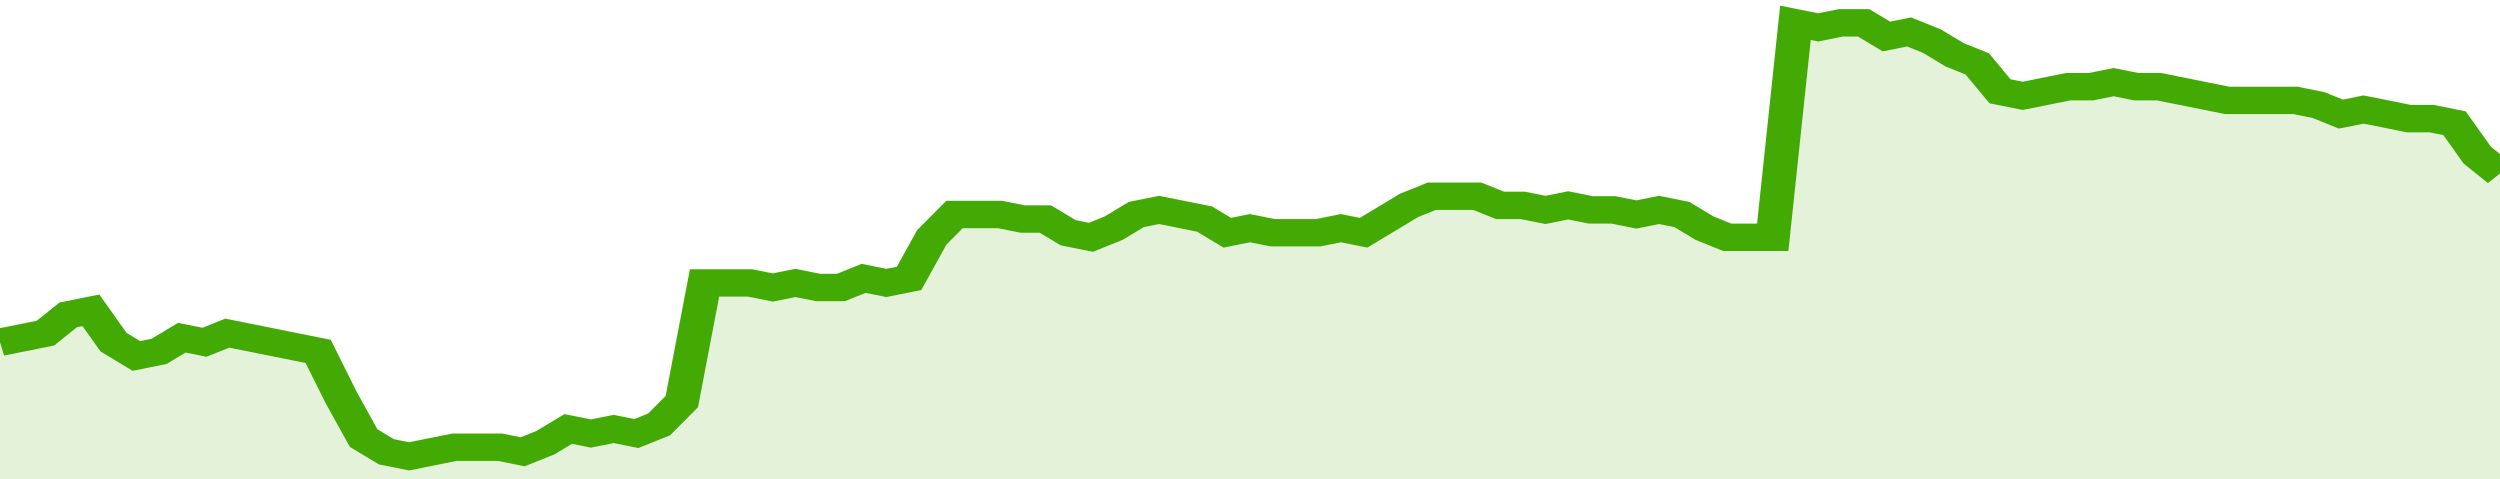 <svg xmlns="http://www.w3.org/2000/svg" viewBox="0 0 440 105" width="120" height="23" preserveAspectRatio="none">
				 <polyline fill="none" stroke="#43AA05" stroke-width="6" points="0, 75 4, 74 8, 73 12, 69 16, 68 20, 75 24, 78 28, 77 32, 74 36, 75 40, 73 44, 74 48, 75 52, 76 56, 77 60, 87 64, 96 68, 99 72, 100 76, 99 80, 98 84, 98 88, 98 92, 99 96, 97 100, 94 104, 95 108, 94 112, 95 116, 93 120, 88 124, 62 128, 62 132, 62 136, 63 140, 62 144, 63 148, 63 152, 61 156, 62 160, 61 164, 52 168, 47 172, 47 176, 47 180, 48 184, 48 188, 51 192, 52 196, 50 200, 47 204, 46 208, 47 212, 48 216, 51 220, 50 224, 51 228, 51 232, 51 236, 50 240, 51 244, 48 248, 45 252, 43 256, 43 260, 43 264, 45 268, 45 272, 46 276, 45 280, 46 284, 46 288, 47 292, 46 296, 47 300, 50 304, 52 308, 52 312, 52 316, 5 320, 6 324, 5 328, 5 332, 8 336, 7 340, 9 344, 12 348, 14 352, 20 356, 21 360, 20 364, 19 368, 19 372, 18 376, 19 380, 19 384, 20 388, 21 392, 22 396, 22 400, 22 404, 22 408, 23 412, 25 416, 24 420, 25 424, 26 428, 26 432, 27 436, 34 440, 38 440, 38 "> </polyline>
				 <polygon fill="#43AA05" opacity="0.15" points="0, 105 0, 75 4, 74 8, 73 12, 69 16, 68 20, 75 24, 78 28, 77 32, 74 36, 75 40, 73 44, 74 48, 75 52, 76 56, 77 60, 87 64, 96 68, 99 72, 100 76, 99 80, 98 84, 98 88, 98 92, 99 96, 97 100, 94 104, 95 108, 94 112, 95 116, 93 120, 88 124, 62 128, 62 132, 62 136, 63 140, 62 144, 63 148, 63 152, 61 156, 62 160, 61 164, 52 168, 47 172, 47 176, 47 180, 48 184, 48 188, 51 192, 52 196, 50 200, 47 204, 46 208, 47 212, 48 216, 51 220, 50 224, 51 228, 51 232, 51 236, 50 240, 51 244, 48 248, 45 252, 43 256, 43 260, 43 264, 45 268, 45 272, 46 276, 45 280, 46 284, 46 288, 47 292, 46 296, 47 300, 50 304, 52 308, 52 312, 52 316, 5 320, 6 324, 5 328, 5 332, 8 336, 7 340, 9 344, 12 348, 14 352, 20 356, 21 360, 20 364, 19 368, 19 372, 18 376, 19 380, 19 384, 20 388, 21 392, 22 396, 22 400, 22 404, 22 408, 23 412, 25 416, 24 420, 25 424, 26 428, 26 432, 27 436, 34 440, 38 440, 105 "></polygon>
			</svg>